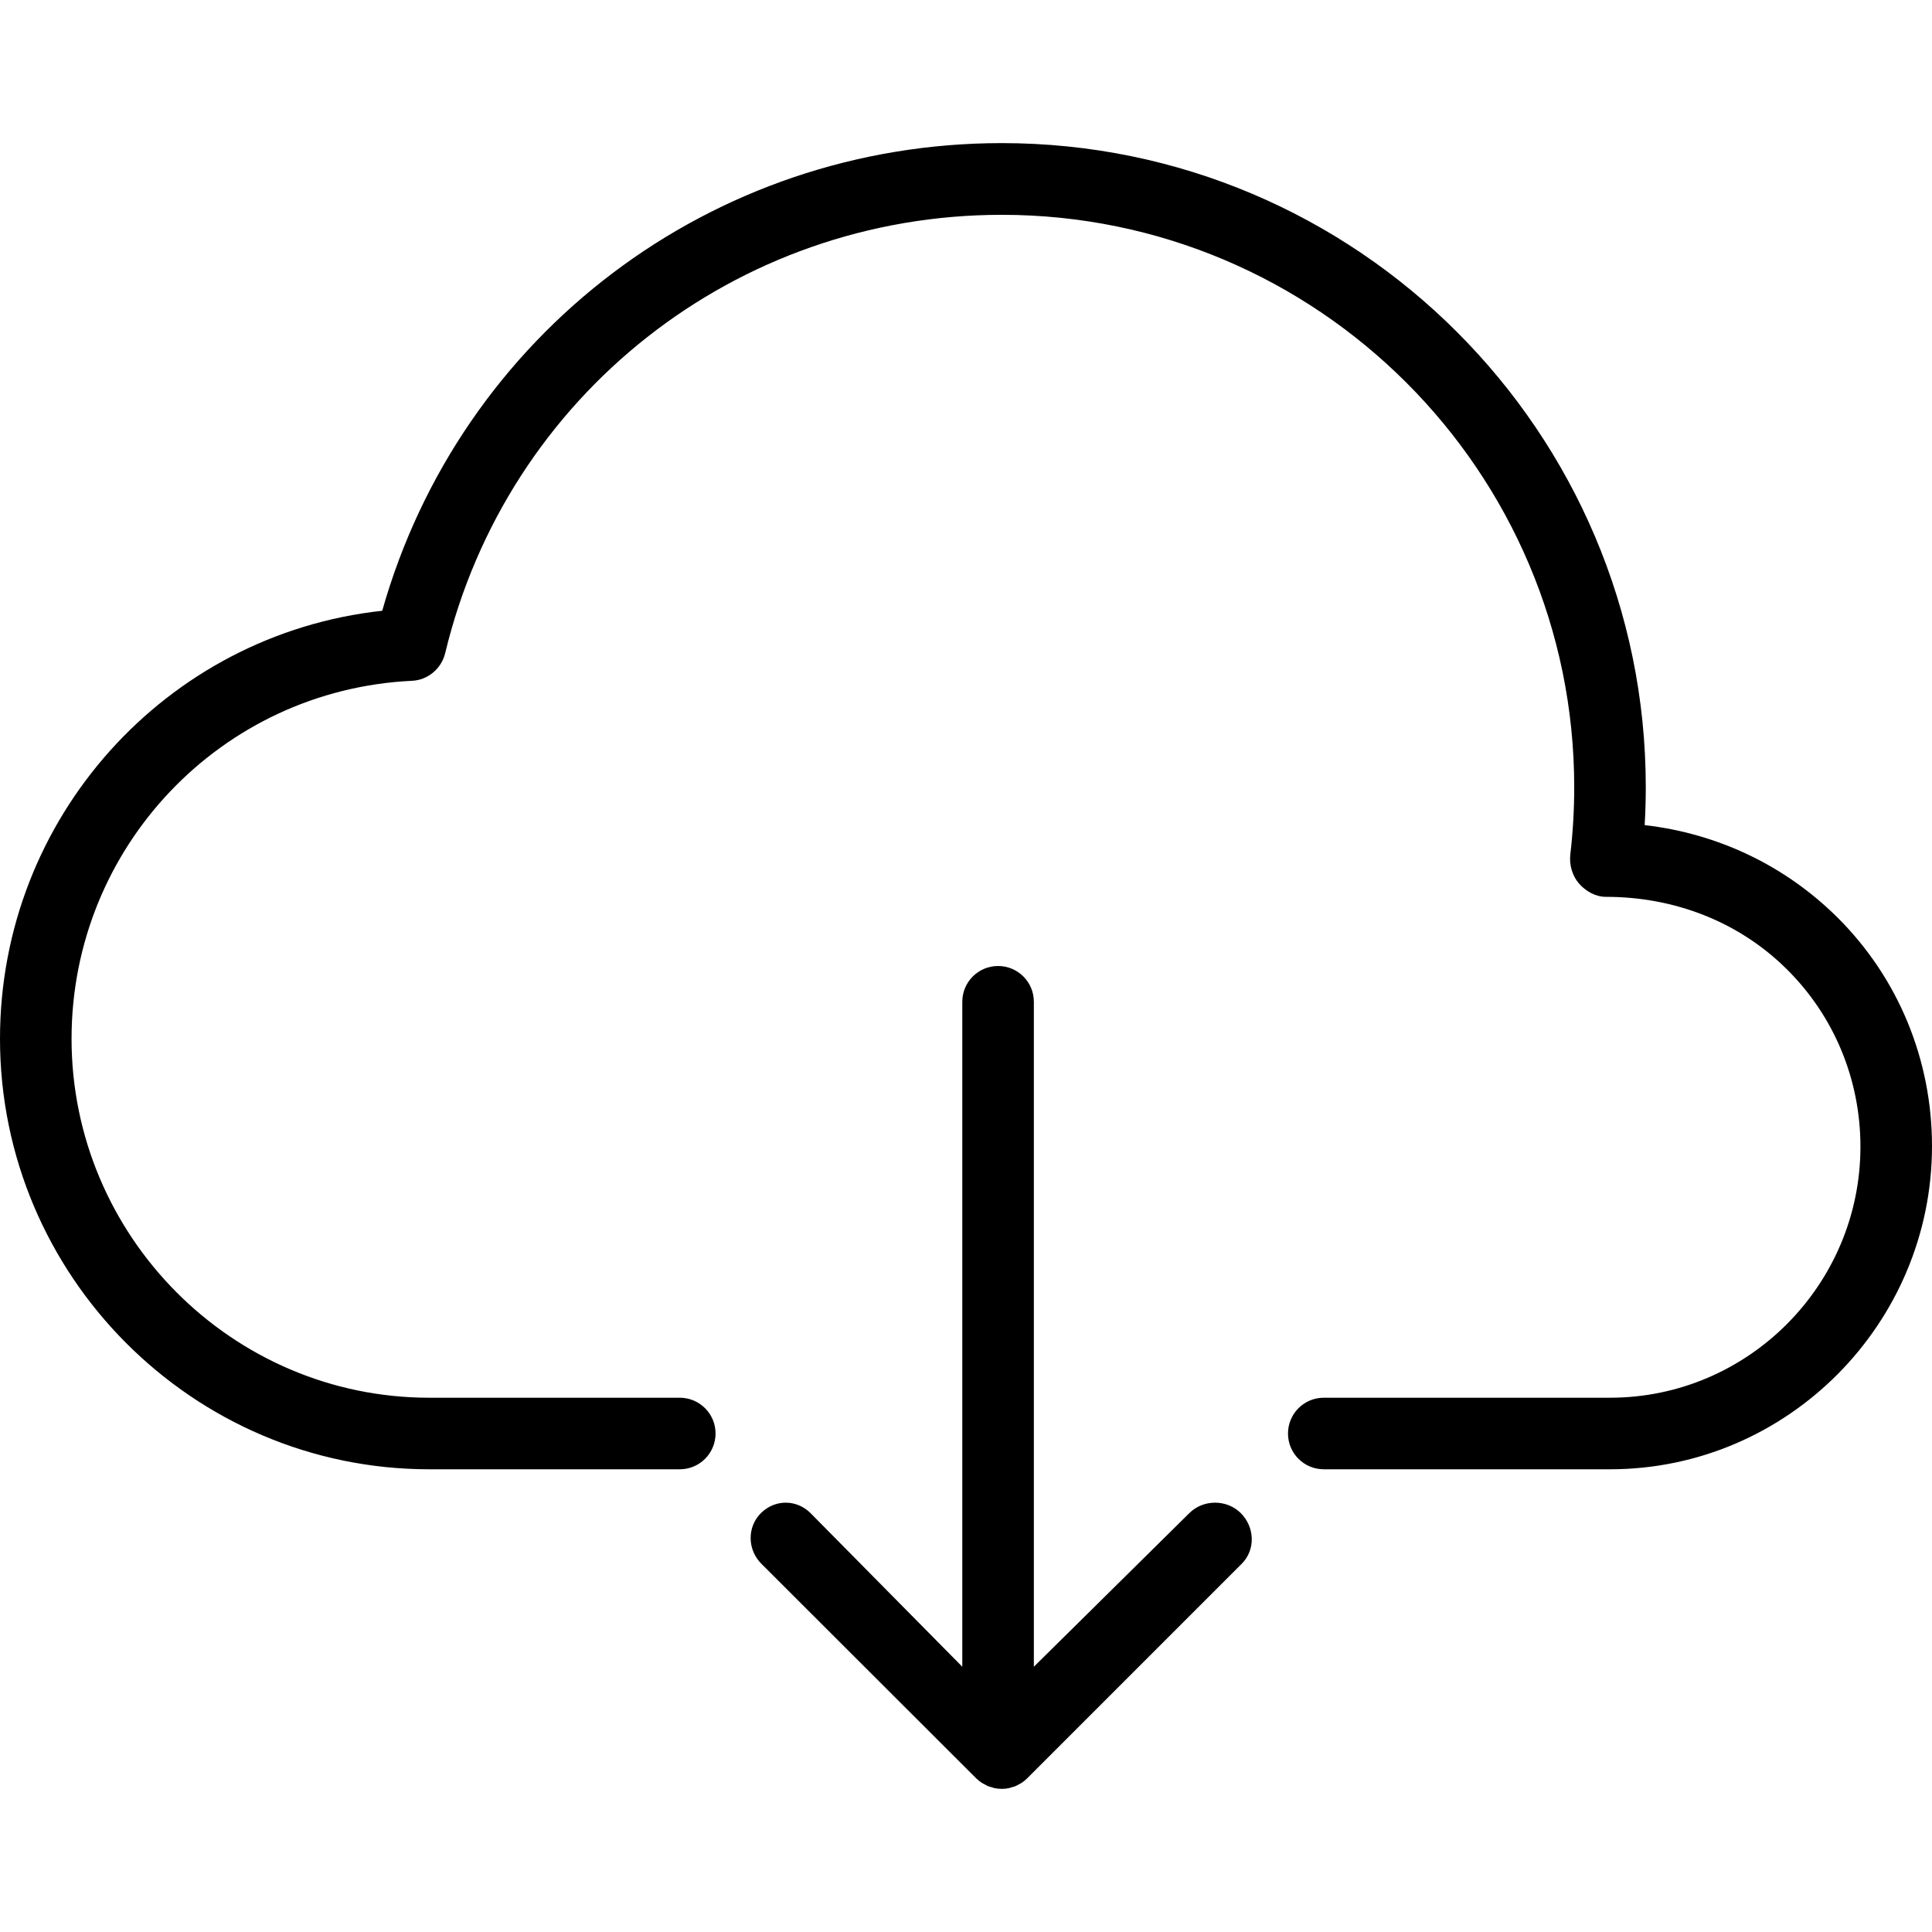 <?xml version="1.0" encoding="iso-8859-1"?>
<!-- Uploaded to: SVG Repo, www.svgrepo.com, Generator: SVG Repo Mixer Tools -->
<svg fill="#000000" height="800px" width="800px" version="1.1" id="Layer_1" xmlns="http://www.w3.org/2000/svg" xmlns:xlink="http://www.w3.org/1999/xlink" 
	 viewBox="0 0 512 512" xml:space="preserve">
<g>
	<g>
		<path d="M486.833,243.032c-13.833-13.69-31.648-22.148-50.981-24.366c0.194-3.347,0.296-6.712,0.296-10.074
			c0-94.106-76.565-170.667-170.667-170.667c-76.889,0-143.445,50.622-164.185,123.935C43.954,168.088,0,216.795,0,275.281
			c0,62.736,51.037,114.096,113.778,114.096h66.37c5.241,0,9.482-4.245,9.482-9.482s-4.241-9.482-9.482-9.482h-66.37
			c-52.278,0-94.815-42.851-94.815-95.133c0-50.707,39.639-92.464,90.241-94.862c4.213-0.199,7.787-3.237,8.778-7.334
			c16.426-68.37,77.083-116.155,147.5-116.155c83.648,0,151.704,68.036,151.704,151.684c0,6-0.352,12.004-1.037,17.855
			c-0.315,2.69,0.537,5.693,2.333,7.716c1.797,2.023,4.38,3.488,7.083,3.488c0.009,0,0.009,0,0.018,0
			c18.213,0,35.232,6.598,47.908,19.149c12.602,12.477,19.546,29.296,19.546,47.059c0,36.599-29.778,66.532-66.37,66.532h-75.852
			c-5.241,0-9.481,4.245-9.481,9.482s4.241,9.482,9.481,9.482h75.852c47.055,0,85.333-38.6,85.333-85.652
			C512,280.861,503.065,259.102,486.833,243.032z"/>
	</g>
</g>
<g>
	<g>
		<path d="M328.829,401.001c-3.704-3.704-9.949-3.704-13.653,0l-41.194,40.703V265.481c0-5.236-4.241-9.481-9.481-9.481
			c-5.241,0-9.482,4.246-9.482,9.481v176.222l-40.213-40.703c-3.704-3.704-9.458-3.704-13.162,0
			c-3.704,3.704-3.581,9.703,0.123,13.406l56.935,56.874c0.447,0.448,0.97,0.85,1.498,1.202c0.201,0.134,0.435,0.224,0.644,0.34
			c0.329,0.185,0.658,0.382,1.009,0.528c0.296,0.123,0.611,0.192,0.919,0.282c0.282,0.086,0.558,0.194,0.854,0.253
			c0.611,0.122,1.234,0.186,1.857,0.186c0.62,0,1.243-0.065,1.856-0.186c0.294-0.059,0.567-0.168,0.852-0.253
			c0.306-0.09,0.616-0.16,0.914-0.282c0.352-0.146,0.671-0.343,1-0.528c0.208-0.117,0.428-0.206,0.63-0.34
			c0.528-0.353,1.021-0.754,1.468-1.202l56.873-56.874C332.778,410.704,332.532,404.705,328.829,401.001z"/>
	</g>
</g>
</svg>